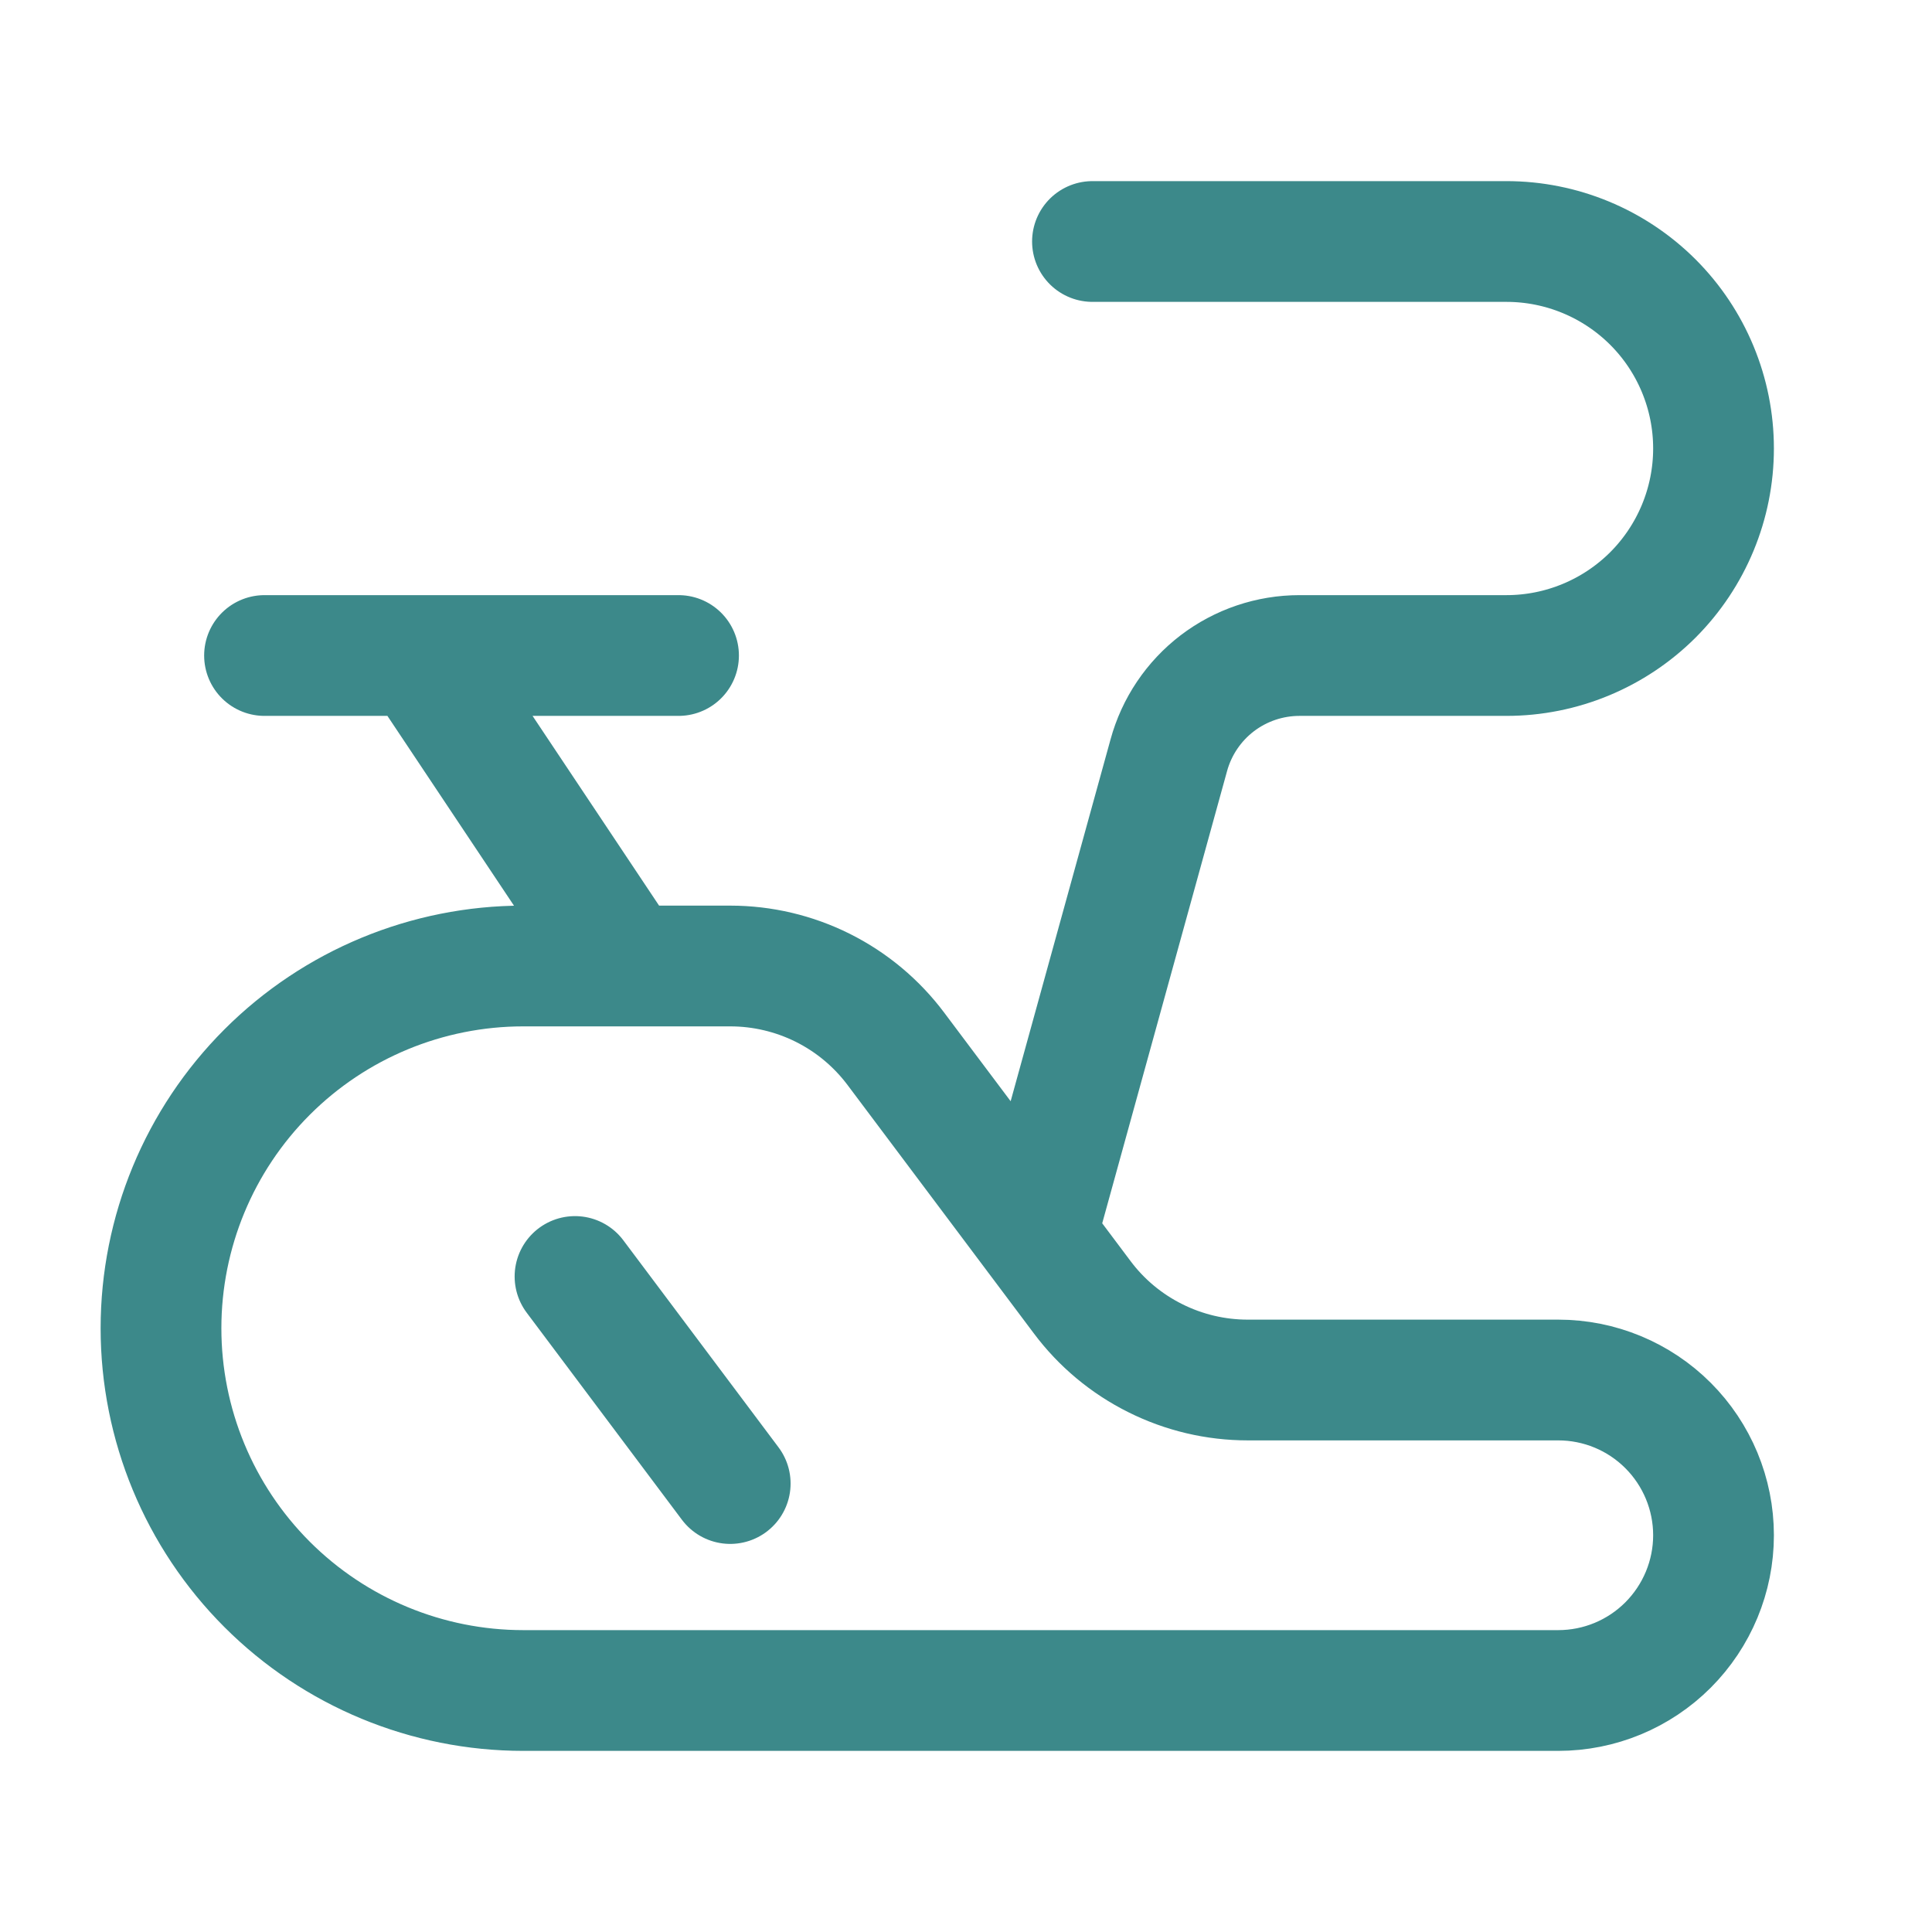 <svg xmlns="http://www.w3.org/2000/svg" width="24.0" height="24.0" viewBox="0.0 0.0 24.0 24.0" fill="none">
<path d="M7.143 15.857L9.071 18.429M12.871 15.352L14.519 9.383C14.616 9.027 14.828 8.712 15.121 8.488C15.415 8.264 15.774 8.143 16.143 8.143H18.714C19.396 8.143 20.05 7.872 20.533 7.39C21.015 6.907 21.286 6.253 21.286 5.571C21.286 4.889 21.015 4.235 20.533 3.753C20.05 3.271 19.396 3 18.714 3H13.571M3.286 8.143H8.429M5.214 8.143L7.786 12M11.129 13.029C10.889 12.709 10.579 12.45 10.221 12.271C9.864 12.093 9.471 12 9.071 12H6.5C5.307 12 4.162 12.474 3.318 13.318C2.474 14.162 2 15.306 2 16.5C2 17.694 2.474 18.838 3.318 19.682C4.162 20.526 5.307 21 6.5 21H19.357C19.869 21 20.359 20.797 20.721 20.435C21.082 20.073 21.286 19.583 21.286 19.071C21.286 18.56 21.082 18.069 20.721 17.708C20.359 17.346 19.869 17.143 19.357 17.143H15.5C15.101 17.143 14.707 17.05 14.35 16.871C13.993 16.693 13.682 16.434 13.443 16.114L11.129 13.029Z" stroke="#3C898A" stroke-width="1.5" stroke-linecap="round" stroke-linejoin="round" />
</svg>